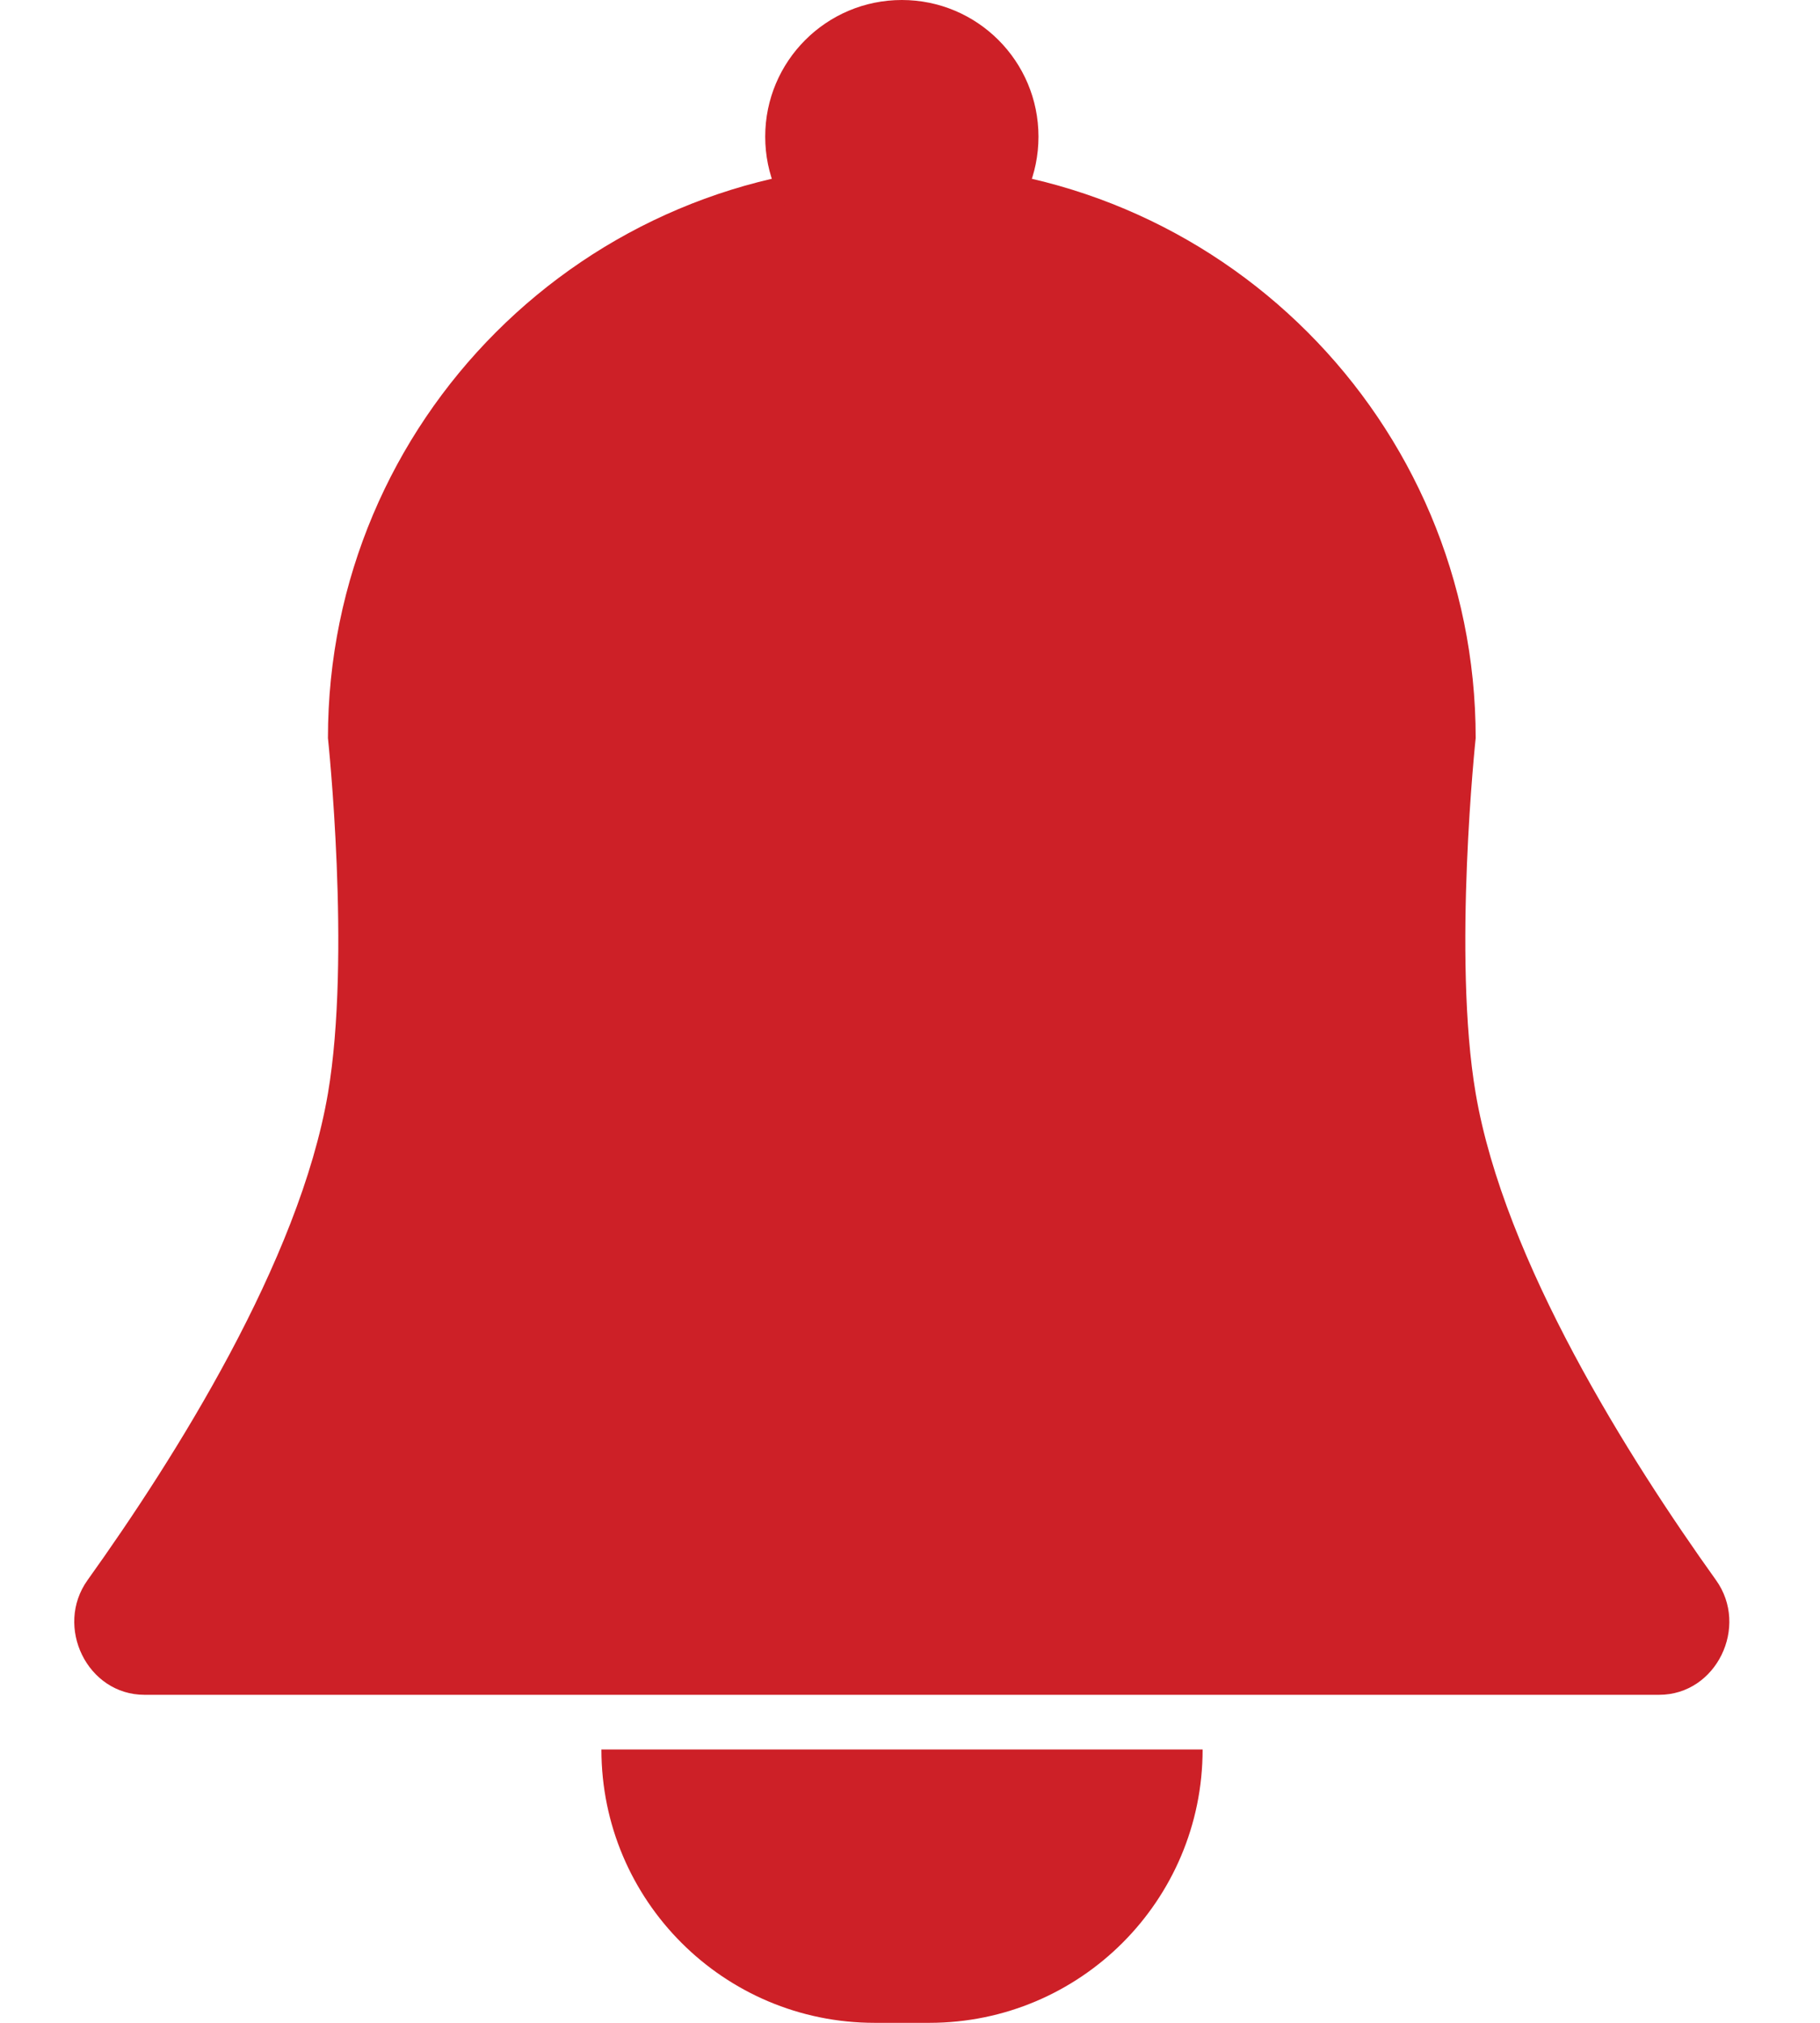 <svg width="27" height="30" viewBox="0 0 27 30" fill="none" xmlns="http://www.w3.org/2000/svg">
<path d="M8.922 25.946C8.922 28.185 10.737 30 12.976 30H13.787C16.026 30 17.841 28.185 17.841 25.946H8.922Z" fill="#CD2027"/>
<path fill-rule="evenodd" clip-rule="evenodd" d="M13.378 2.432C8.677 2.432 4.865 6.244 4.865 10.946C4.865 10.946 5.211 14.187 4.865 16.216C4.441 18.701 2.591 21.629 1.299 23.434C0.805 24.124 1.294 25.135 2.143 25.135H4.865H21.892H24.614C25.463 25.135 25.952 24.124 25.457 23.434C24.165 21.629 22.316 18.701 21.892 16.216C21.546 14.187 21.892 10.946 21.892 10.946C21.892 6.244 18.08 2.432 13.378 2.432Z" fill="#CD2027"/>
<circle cx="13.379" cy="2.027" r="2.027" fill="#CD2027"/>
</svg>
